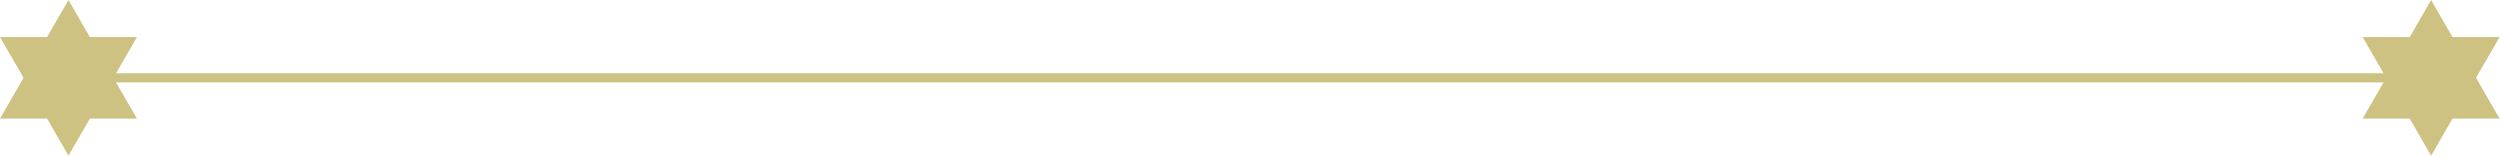 <svg width="273" height="17" viewBox="0 0 273 17" fill="none" xmlns="http://www.w3.org/2000/svg">
<path d="M12.384 8.5L14.954 4.049H9.815L7.477 0L5.139 4.049H0L2.57 8.5L0 12.951H5.139L7.477 17L9.815 12.951H14.954L12.384 8.5Z" fill="#CEC283"/>
<path d="M270.384 8.5L272.954 4.049H267.815L265.477 0L263.139 4.049H258L260.57 8.5L258 12.951H263.139L265.477 17L267.815 12.951H272.954L270.384 8.5Z" fill="#CEC283"/>
<rect x="11" y="8" width="250" height="1" fill="#CEC283"/>
</svg>
